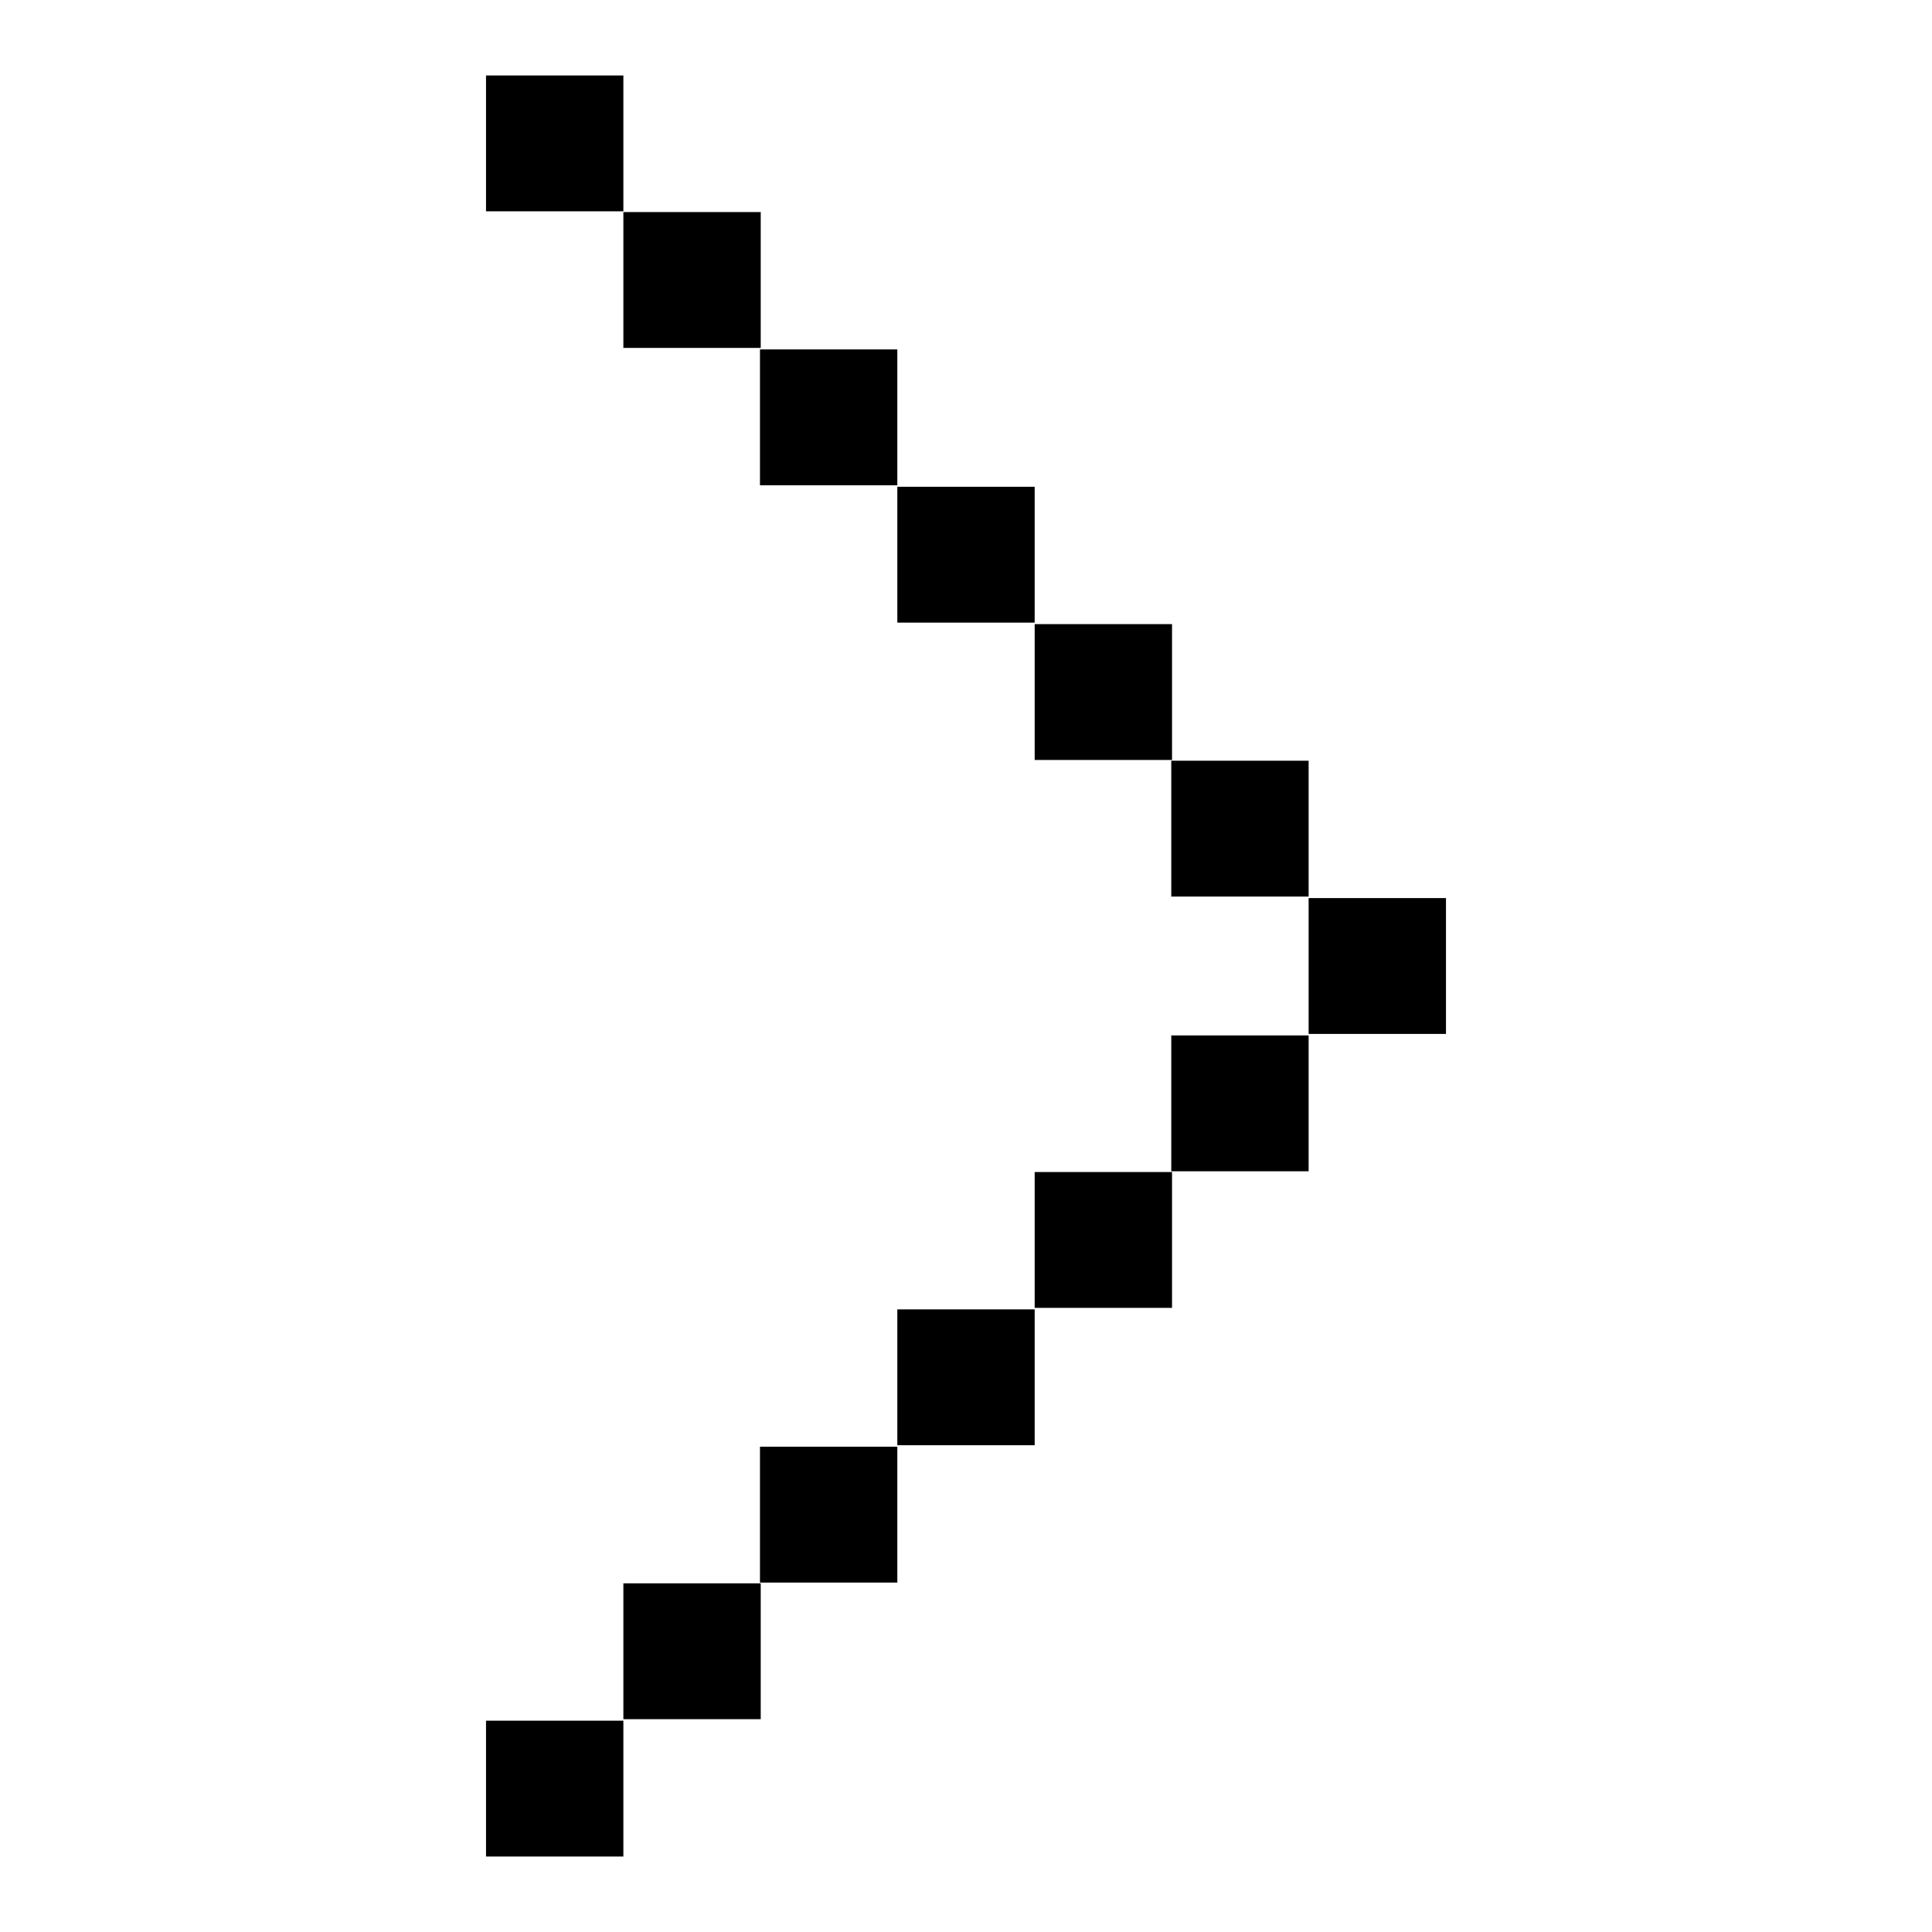 <?xml version="1.0" encoding="utf-8"?>
<!-- Svg Vector Icons : http://www.onlinewebfonts.com/icon -->
<!DOCTYPE svg PUBLIC "-//W3C//DTD SVG 1.1//EN" "http://www.w3.org/Graphics/SVG/1.1/DTD/svg11.dtd">
<svg version="1.1" xmlns="http://www.w3.org/2000/svg" xmlns:xlink="http://www.w3.org/1999/xlink" x="0px" y="0px" viewBox="0 0 256 256" enable-background="new 0 0 256 256" xml:space="preserve">
<g><g><path fill="#000000" d="M82.6,10H64.4v18h18.2V10z M82.6,46.1h18.2v-18H82.6V46.1z M100.7,64.3h18.2v-18h-18.2V64.3z M118.9,82.5h18.2v-18h-18.2V82.5z M137.1,100.7h18.2v-18h-18.2V100.7z M155.2,118.8h18.2v-18h-18.2V118.8z M173.4,119v18h18.2v-18H173.4z M64.4,246h18.2v-18H64.4V246z M82.6,227.8h18.2v-18H82.6V227.8z M100.7,209.7h18.2v-18h-18.2V209.7z M118.9,191.5h18.2v-18h-18.2V191.5z M137.1,173.3h18.2v-18h-18.2V173.3z M155.2,155.2h18.2v-18h-18.2V155.2z"/></g></g>
</svg>